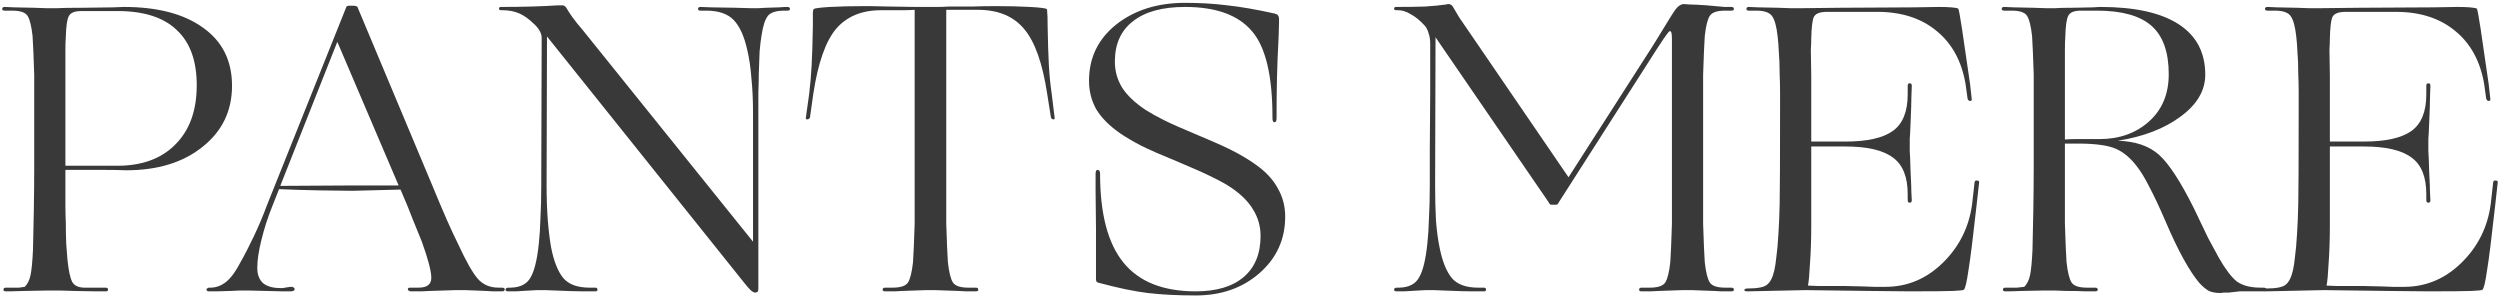 <?xml version="1.0" encoding="UTF-8"?> <svg xmlns="http://www.w3.org/2000/svg" width="798" height="95" viewBox="0 0 798 95" fill="none"><path d="M7.908 92.868C5.55 92.956 3.978 92.999 3.192 92.999C2.493 92.999 2.057 92.999 1.882 92.999C1.358 92.999 1.096 92.825 1.096 92.475C1.096 92.039 1.358 91.82 1.882 91.82C3.891 91.82 5.288 91.82 6.074 91.82C6.86 91.733 7.471 91.646 7.908 91.558C8.781 90.685 9.393 89.462 9.742 87.89C10.091 86.231 10.353 83.524 10.528 79.768C10.615 76.712 10.703 72.563 10.79 67.323C10.877 61.996 10.921 57.411 10.921 53.568V36.145C10.921 33.438 10.921 31.124 10.921 29.202C10.921 27.194 10.921 25.403 10.921 23.831C10.834 20.949 10.746 18.548 10.659 16.626C10.572 14.618 10.484 12.915 10.397 11.517C10.047 8.373 9.524 6.234 8.825 5.098C8.126 3.963 6.467 3.395 3.847 3.395H1.489C0.965 3.395 0.703 3.221 0.703 2.871C0.703 2.435 0.965 2.216 1.489 2.216C2.188 2.216 3.192 2.26 4.502 2.347C5.812 2.347 7.908 2.391 10.79 2.478C12.624 2.566 13.89 2.609 14.589 2.609C15.287 2.609 15.768 2.609 16.03 2.609C16.292 2.609 17.078 2.609 18.388 2.609C19.785 2.522 22.492 2.478 26.51 2.478C31.313 2.391 34.544 2.347 36.204 2.347C37.95 2.26 39.042 2.216 39.479 2.216C50.308 2.216 58.78 4.443 64.893 8.897C71.006 13.264 74.063 19.421 74.063 27.368C74.063 35.403 70.919 41.909 64.631 46.887C58.43 51.865 50.308 54.354 40.265 54.354C37.994 54.267 35.505 54.223 32.798 54.223C30.178 54.223 26.204 54.223 20.877 54.223V58.939C20.877 61.297 20.877 63.481 20.877 65.489C20.877 67.498 20.921 69.332 21.008 70.991C21.008 73.524 21.052 75.795 21.139 77.803C21.314 79.725 21.445 81.428 21.532 82.912C21.881 86.231 22.361 88.545 22.973 89.855C23.672 91.165 25.025 91.82 27.034 91.82H33.715C34.239 91.82 34.501 92.039 34.501 92.475C34.501 92.825 34.239 92.999 33.715 92.999C32.929 92.999 31.837 92.999 30.44 92.999C29.043 92.999 26.728 92.956 23.497 92.868C21.488 92.781 20.091 92.737 19.305 92.737C18.606 92.737 18.126 92.737 17.864 92.737C17.427 92.737 16.51 92.737 15.113 92.737C13.803 92.737 11.401 92.781 7.908 92.868ZM37.514 3.526H25.986C23.802 3.526 22.449 4.094 21.925 5.229C21.401 6.277 21.095 8.461 21.008 11.779C20.921 12.915 20.877 14.312 20.877 15.971C20.877 17.631 20.877 20.032 20.877 23.176V52.913H37.383C45.33 52.913 51.531 50.643 55.985 46.101C60.526 41.56 62.797 35.272 62.797 27.237C62.797 19.377 60.657 13.482 56.378 9.552C52.186 5.535 45.898 3.526 37.514 3.526Z" fill="#393939"></path><path d="M127.846 60.511L112.519 60.904C110.161 60.904 106.667 60.861 102.039 60.773C97.497 60.686 93.174 60.555 89.07 60.38L86.843 66.013C85.445 69.507 84.31 73.044 83.436 76.624C82.563 80.118 82.126 83.087 82.126 85.532C82.126 87.628 82.738 89.244 83.96 90.379C85.27 91.427 87.105 91.951 89.463 91.951C89.637 91.951 89.899 91.951 90.249 91.951C90.598 91.864 91.122 91.777 91.82 91.689C92.257 91.602 92.563 91.558 92.737 91.558C92.912 91.558 93.043 91.558 93.13 91.558C93.392 91.558 93.611 91.646 93.785 91.82C93.96 91.908 94.047 92.039 94.047 92.213C94.047 92.475 93.916 92.694 93.654 92.868C93.392 92.956 92.999 92.999 92.475 92.999C92.039 92.999 91.296 92.999 90.249 92.999C89.288 92.999 87.498 92.956 84.877 92.868C82.257 92.781 80.467 92.737 79.507 92.737C78.546 92.737 77.891 92.737 77.541 92.737C77.279 92.737 76.886 92.737 76.362 92.737C75.926 92.737 75.052 92.781 73.743 92.868C71.647 92.956 70.118 92.999 69.157 92.999C68.197 92.999 67.367 92.999 66.668 92.999C66.406 92.999 66.232 92.956 66.144 92.868C65.97 92.694 65.882 92.519 65.882 92.344C65.882 92.257 65.97 92.17 66.144 92.082C66.319 91.908 66.494 91.82 66.668 91.82H67.192C68.939 91.82 70.599 91.209 72.171 89.986C73.743 88.676 75.227 86.668 76.624 83.96C78.022 81.515 79.507 78.633 81.079 75.314C82.65 71.996 84.048 68.677 85.27 65.358L110.554 2.216C110.641 2.042 110.728 1.954 110.816 1.954C110.99 1.867 111.209 1.823 111.471 1.823H112.781C113.13 1.823 113.392 1.867 113.567 1.954C113.829 1.954 114.003 2.042 114.091 2.216L137.933 59.07C139.767 63.524 141.339 67.236 142.649 70.205C143.959 73.175 145.138 75.707 146.186 77.803C148.718 83.305 150.814 87.017 152.474 88.938C154.133 90.86 156.36 91.82 159.155 91.82H160.203C160.465 91.82 160.683 91.864 160.858 91.951C161.032 92.039 161.12 92.17 161.12 92.344C161.12 92.519 161.032 92.694 160.858 92.868C160.77 92.956 160.596 92.999 160.334 92.999C159.548 92.999 158.543 92.999 157.321 92.999C156.185 92.912 154.351 92.825 151.819 92.737C150.159 92.65 149.024 92.606 148.413 92.606C147.801 92.606 147.365 92.606 147.103 92.606C146.841 92.606 146.317 92.606 145.531 92.606C144.832 92.606 143.478 92.65 141.47 92.737C138.238 92.825 135.924 92.912 134.527 92.999C133.129 92.999 132.038 92.999 131.252 92.999C130.728 92.999 130.378 92.825 130.204 92.475C130.116 92.039 130.335 91.82 130.859 91.82H133.61C136.317 91.82 137.671 90.772 137.671 88.676C137.671 86.58 136.666 82.738 134.658 77.148C133.872 75.14 132.911 72.782 131.776 70.074C130.728 67.28 129.418 64.092 127.846 60.511ZM127.191 59.201V59.07L107.672 13.351L89.463 59.332L111.733 59.201H127.191Z" fill="#393939"></path><path d="M241.021 93.392C240.672 93.392 240.192 93.13 239.58 92.606C238.969 91.995 238.358 91.296 237.746 90.51L174.604 11.648L174.473 59.07C174.473 63.262 174.604 67.018 174.866 70.336C175.128 73.655 175.478 76.537 175.914 78.982C176.788 83.436 178.098 86.711 179.844 88.807C181.591 90.816 184.386 91.82 188.228 91.82H190.062C190.499 91.82 190.717 92.039 190.717 92.475C190.717 92.825 190.499 92.999 190.062 92.999C189.189 92.999 187.835 92.999 186.001 92.999C184.255 92.999 181.373 92.912 177.355 92.737C175.696 92.65 174.561 92.606 173.949 92.606C173.425 92.606 173.032 92.606 172.77 92.606C172.508 92.606 172.115 92.606 171.591 92.606C171.067 92.606 170.194 92.65 168.971 92.737C167.137 92.825 165.696 92.912 164.648 92.999C163.688 92.999 162.858 92.999 162.159 92.999C161.635 92.999 161.373 92.825 161.373 92.475C161.373 92.039 161.679 91.82 162.29 91.82H163.076C166.133 91.733 168.229 90.641 169.364 88.545C170.587 86.449 171.46 82.869 171.984 77.803C172.246 75.445 172.421 72.738 172.508 69.681C172.683 66.537 172.77 63 172.77 59.07L172.901 12.041C172.901 11.43 172.727 10.775 172.377 10.076C172.028 9.378 171.504 8.679 170.805 7.98C169.059 6.234 167.399 5.011 165.827 4.312C164.255 3.614 162.465 3.264 160.456 3.264H159.932C159.496 3.264 159.277 3.09 159.277 2.74C159.277 2.391 159.496 2.216 159.932 2.216C163.513 2.216 166.788 2.173 169.757 2.085C172.814 1.998 175.652 1.867 178.272 1.692C178.709 1.692 178.971 1.692 179.058 1.692C179.233 1.692 179.364 1.692 179.451 1.692C179.801 1.692 180.063 1.78 180.237 1.954C180.412 2.042 180.587 2.216 180.761 2.478C181.198 3.264 181.853 4.269 182.726 5.491C183.6 6.714 184.648 8.024 185.87 9.421L240.366 77.148V36.145C240.366 31.953 240.192 28.198 239.842 24.879C239.58 21.473 239.144 18.504 238.532 15.971C237.572 11.605 236.131 8.417 234.209 6.408C232.288 4.4 229.362 3.395 225.432 3.395H223.598C223.074 3.395 222.812 3.221 222.812 2.871C222.812 2.435 223.074 2.216 223.598 2.216C224.384 2.216 225.52 2.26 227.004 2.347C228.576 2.347 231.196 2.391 234.864 2.478C237.135 2.566 238.663 2.609 239.449 2.609C240.323 2.609 240.89 2.609 241.152 2.609C241.414 2.609 241.764 2.609 242.2 2.609C242.637 2.609 243.423 2.566 244.558 2.478C246.392 2.391 247.79 2.347 248.75 2.347C249.711 2.26 250.584 2.216 251.37 2.216C251.894 2.216 252.156 2.435 252.156 2.871C252.156 3.221 251.894 3.395 251.37 3.395H250.453C247.746 3.395 245.956 3.963 245.082 5.098C244.209 6.234 243.554 8.242 243.117 11.124C242.855 12.609 242.637 14.399 242.462 16.495C242.375 18.504 242.288 20.906 242.2 23.7C242.2 25.447 242.157 27.368 242.069 29.464C242.069 31.473 242.069 33.7 242.069 36.145V92.082C242.069 92.606 241.982 92.956 241.807 93.13C241.633 93.305 241.371 93.392 241.021 93.392Z" fill="#393939"></path><path d="M291.826 92.737C288.944 92.825 286.848 92.912 285.538 92.999C284.228 92.999 283.223 92.999 282.525 92.999C282.001 92.999 281.739 92.825 281.739 92.475C281.739 92.039 282.001 91.82 282.525 91.82H284.883C287.503 91.82 289.162 91.253 289.861 90.117C290.559 88.982 291.083 86.842 291.433 83.698C291.52 82.301 291.607 80.642 291.695 78.72C291.782 76.712 291.869 74.266 291.957 71.384C291.957 69.812 291.957 68.066 291.957 66.144C291.957 64.136 291.957 61.778 291.957 59.07V3.133C290.734 3.221 289.337 3.264 287.765 3.264C286.193 3.264 284.009 3.264 281.215 3.264C275.014 3.264 270.211 5.273 266.805 9.29C263.486 13.308 261.084 20.207 259.6 29.988L258.552 37.455C258.377 37.892 258.071 38.11 257.635 38.11C257.285 38.11 257.154 37.892 257.242 37.455L258.29 29.988C258.639 27.106 258.901 24.05 259.076 20.818C259.25 17.5 259.381 13.351 259.469 8.373C259.469 6.015 259.469 4.531 259.469 3.919C259.556 3.308 259.643 2.959 259.731 2.871C260.167 2.609 261.914 2.391 264.971 2.216C268.115 2.042 271.695 1.954 275.713 1.954C276.237 1.954 276.979 1.954 277.94 1.954C278.988 1.954 280.909 1.998 283.704 2.085C287.721 2.173 290.647 2.216 292.481 2.216C294.315 2.216 295.799 2.216 296.935 2.216C297.721 2.216 298.507 2.216 299.293 2.216C300.166 2.216 301.389 2.173 302.961 2.085C305.755 2.085 308.244 2.085 310.428 2.085C312.698 1.998 315.231 1.954 318.026 1.954C322.043 1.954 325.624 2.042 328.768 2.216C331.912 2.391 333.702 2.609 334.139 2.871C334.226 2.959 334.27 3.308 334.27 3.919C334.357 4.531 334.401 5.972 334.401 8.242C334.488 13.22 334.619 17.369 334.794 20.687C334.968 23.919 335.274 27.019 335.711 29.988L336.628 37.455C336.715 37.892 336.584 38.11 336.235 38.11C335.885 38.11 335.623 37.892 335.449 37.455L334.27 29.988C332.785 20.207 330.34 13.308 326.934 9.29C323.615 5.273 318.812 3.221 312.524 3.133H302.044V59.07C302.044 61.778 302.044 64.136 302.044 66.144C302.044 68.066 302.044 69.812 302.044 71.384C302.131 74.266 302.218 76.712 302.306 78.72C302.393 80.642 302.48 82.301 302.568 83.698C302.917 86.842 303.441 88.982 304.14 90.117C304.838 91.253 306.498 91.82 309.118 91.82H311.476C312 91.82 312.262 92.039 312.262 92.475C312.262 92.825 312 92.999 311.476 92.999C310.69 92.999 309.642 92.999 308.332 92.999C307.109 92.912 305.057 92.825 302.175 92.737C300.341 92.65 299.074 92.606 298.376 92.606C297.764 92.606 297.328 92.606 297.066 92.606C296.804 92.606 296.323 92.606 295.625 92.606C294.926 92.606 293.66 92.65 291.826 92.737Z" fill="#393939"></path><path d="M408.134 11.779C407.872 16.67 407.698 21.08 407.61 25.01C407.523 28.94 407.479 33.045 407.479 37.324V37.717C407.479 38.591 407.261 39.027 406.824 39.027C406.388 39.027 406.169 38.591 406.169 37.717V37.324C406.169 24.137 403.986 15.011 399.619 9.945C395.253 4.793 388.135 2.216 378.266 2.216C371.018 2.216 365.472 3.745 361.629 6.801C357.787 9.771 355.865 14.05 355.865 19.639C355.865 22.696 356.651 25.491 358.223 28.023C359.795 30.469 362.284 32.827 365.69 35.097C367.35 36.145 369.315 37.237 371.585 38.372C373.856 39.508 377.611 41.167 382.851 43.35C388.091 45.534 391.934 47.28 394.379 48.59C396.825 49.9 398.964 51.21 400.798 52.52C404.03 54.791 406.388 57.324 407.872 60.118C409.444 62.826 410.23 65.839 410.23 69.157C410.23 76.406 407.479 82.432 401.977 87.235C396.563 91.951 389.794 94.309 381.672 94.309C375.821 94.309 370.712 94.047 366.345 93.523C362.066 92.999 357.001 91.951 351.149 90.379C350.625 90.292 350.276 90.161 350.101 89.986C349.927 89.812 349.839 89.506 349.839 89.069C349.839 88.021 349.839 86.449 349.839 84.353C349.839 82.17 349.839 78.327 349.839 72.825C349.752 67.061 349.708 63.044 349.708 60.773C349.708 58.415 349.708 56.669 349.708 55.533C349.708 54.66 349.927 54.223 350.363 54.223C350.887 54.223 351.149 54.66 351.149 55.533C351.149 68.284 353.638 77.716 358.616 83.829C363.594 89.943 371.28 92.999 381.672 92.999C388.31 92.999 393.419 91.471 396.999 88.414C400.58 85.358 402.37 80.991 402.37 75.314C402.37 72.258 401.584 69.463 400.012 66.93C398.528 64.398 396.17 62.04 392.938 59.856C391.366 58.808 389.489 57.76 387.305 56.712C385.122 55.577 381.323 53.874 375.908 51.603C370.756 49.507 366.869 47.804 364.249 46.494C361.717 45.184 359.49 43.874 357.568 42.564C354.162 40.206 351.63 37.674 349.97 34.966C348.398 32.172 347.612 29.115 347.612 25.796C347.612 18.46 350.494 12.478 356.258 7.849C362.11 3.221 369.446 0.906 378.266 0.906C383.07 0.906 387.524 1.168 391.628 1.692C395.82 2.129 400.886 3.002 406.824 4.312C407.436 4.487 407.785 4.662 407.872 4.836C408.047 5.011 408.178 5.317 408.265 5.753C408.265 6.103 408.265 6.627 408.265 7.325C408.265 8.024 408.222 9.509 408.134 11.779Z" fill="#393939"></path><path d="M452.591 92.737C450.757 92.825 449.316 92.912 448.268 92.999C447.308 92.999 446.478 92.999 445.779 92.999C445.255 92.999 444.993 92.825 444.993 92.475C444.993 92.039 445.299 91.82 445.91 91.82H446.696C449.753 91.733 451.849 90.641 452.984 88.545C454.207 86.449 455.08 82.869 455.604 77.803C455.866 75.445 456.041 72.738 456.128 69.681C456.303 66.537 456.39 63 456.39 59.07C456.39 56.014 456.39 52.389 456.39 48.197C456.39 44.005 456.434 37.717 456.521 29.333C456.521 24.093 456.521 20.513 456.521 18.591C456.521 16.583 456.521 15.011 456.521 13.875C456.521 12.653 456.347 11.561 455.997 10.6C455.735 9.64 455.342 8.854 454.818 8.242C453.334 6.583 451.849 5.36 450.364 4.574C448.967 3.701 447.613 3.264 446.303 3.264H445.648C445.212 3.264 444.993 3.09 444.993 2.74C444.993 2.391 445.212 2.216 445.648 2.216C449.229 2.216 452.329 2.173 454.949 2.085C457.569 1.911 459.796 1.692 461.63 1.43C461.892 1.343 462.067 1.299 462.154 1.299C462.242 1.299 462.329 1.299 462.416 1.299C462.766 1.299 463.028 1.387 463.202 1.561C463.377 1.649 463.552 1.823 463.726 2.085C464.163 2.871 464.862 4.05 465.822 5.622C466.87 7.194 467.918 8.723 468.966 10.207L500.668 56.581L527.13 15.316C527.48 14.792 528.135 13.744 529.095 12.172C530.056 10.6 531.366 8.461 533.025 5.753C534.073 4.007 534.903 2.828 535.514 2.216C536.213 1.605 536.868 1.299 537.479 1.299C537.829 1.299 538.44 1.343 539.313 1.43C540.274 1.43 542.064 1.518 544.684 1.692C547.479 1.954 549.4 2.129 550.448 2.216C551.496 2.216 552.239 2.216 552.675 2.216C553.199 2.216 553.461 2.435 553.461 2.871C553.461 3.221 553.199 3.395 552.675 3.395H550.71C548.09 3.395 546.431 3.963 545.732 5.098C545.034 6.234 544.51 8.373 544.16 11.517C544.073 12.915 543.986 14.618 543.898 16.626C543.811 18.548 543.724 20.949 543.636 23.831C543.636 25.403 543.636 27.194 543.636 29.202C543.636 31.124 543.636 33.438 543.636 36.145V59.07C543.636 61.778 543.636 64.136 543.636 66.144C543.636 68.066 543.636 69.812 543.636 71.384C543.724 74.266 543.811 76.712 543.898 78.72C543.986 80.642 544.073 82.301 544.16 83.698C544.51 86.842 545.034 88.982 545.732 90.117C546.431 91.253 548.09 91.82 550.71 91.82H552.675C553.199 91.82 553.461 92.039 553.461 92.475C553.461 92.825 553.199 92.999 552.675 92.999C551.889 92.999 550.841 92.999 549.531 92.999C548.309 92.912 546.3 92.825 543.505 92.737C541.759 92.65 540.58 92.606 539.969 92.606C539.357 92.606 538.92 92.606 538.658 92.606C538.396 92.606 537.916 92.606 537.217 92.606C536.519 92.606 535.209 92.65 533.287 92.737C530.405 92.825 528.309 92.912 526.999 92.999C525.689 92.999 524.685 92.999 523.986 92.999C523.462 92.999 523.201 92.825 523.201 92.475C523.201 92.039 523.462 91.82 523.986 91.82H526.607C529.227 91.82 530.886 91.253 531.584 90.117C532.283 88.982 532.807 86.842 533.156 83.698C533.244 82.301 533.331 80.642 533.418 78.72C533.506 76.712 533.593 74.266 533.68 71.384C533.68 69.812 533.68 68.066 533.68 66.144C533.68 64.136 533.68 61.778 533.68 59.07V12.696C533.68 11.648 533.637 10.95 533.549 10.6C533.462 10.164 533.287 9.945 533.025 9.945C532.851 9.945 532.545 10.251 532.108 10.862C531.672 11.386 530.493 13.133 528.571 16.102L497.655 64.441C497.481 64.791 497.306 65.053 497.131 65.227C496.957 65.315 496.738 65.358 496.476 65.358H495.297C495.123 65.358 494.948 65.315 494.773 65.227C494.599 65.053 494.424 64.791 494.249 64.441L458.224 11.91L458.093 59.07C458.093 63.262 458.181 67.018 458.355 70.336C458.617 73.655 459.01 76.581 459.534 79.113C460.408 83.48 461.718 86.711 463.464 88.807C465.211 90.816 468.006 91.82 471.848 91.82H473.682C474.119 91.82 474.337 92.039 474.337 92.475C474.337 92.825 474.119 92.999 473.682 92.999C472.809 92.999 471.455 92.999 469.621 92.999C467.875 92.999 464.993 92.912 460.975 92.737C459.316 92.65 458.181 92.606 457.569 92.606C457.045 92.606 456.652 92.606 456.39 92.606C456.128 92.606 455.735 92.606 455.211 92.606C454.687 92.606 453.814 92.65 452.591 92.737Z" fill="#393939"></path><path d="M576.317 92.606L557.846 92.999C557.147 92.999 556.798 92.868 556.798 92.606C556.798 92.257 557.147 92.082 557.846 92.082C560.99 92.082 563.042 91.689 564.003 90.903C565.051 90.117 565.837 88.589 566.361 86.318C566.623 85.183 566.841 83.742 567.016 81.995C567.278 80.161 567.496 77.716 567.671 74.659C567.846 72.214 567.977 69.026 568.064 65.096C568.151 61.079 568.195 51.429 568.195 36.145C568.195 33.613 568.195 31.342 568.195 29.333C568.195 27.237 568.151 25.36 568.064 23.7C568.064 20.906 567.977 18.548 567.802 16.626C567.715 14.618 567.584 12.915 567.409 11.517C567.06 8.461 566.492 6.365 565.706 5.229C564.92 4.007 563.217 3.395 560.597 3.395H558.239C557.715 3.395 557.453 3.221 557.453 2.871C557.453 2.435 557.715 2.216 558.239 2.216C558.938 2.216 559.942 2.26 561.252 2.347C562.562 2.347 564.658 2.391 567.54 2.478C569.374 2.566 570.64 2.609 571.339 2.609C572.038 2.609 572.518 2.609 572.78 2.609C573.042 2.609 574.046 2.609 575.793 2.609C577.627 2.609 581.513 2.566 587.452 2.478C598.718 2.391 606.534 2.347 610.901 2.347C615.268 2.26 617.931 2.216 618.892 2.216C620.464 2.216 621.774 2.26 622.822 2.347C623.957 2.435 624.7 2.566 625.049 2.74C625.224 2.828 625.617 4.88 626.228 8.897C626.839 12.915 627.713 18.897 628.848 26.844L629.372 31.56C629.459 31.997 629.285 32.215 628.848 32.215C628.499 32.215 628.237 31.997 628.062 31.56L627.407 26.844C626.184 19.596 623.128 13.963 618.237 9.945C613.434 5.928 607.277 3.876 599.766 3.788H583.129C580.858 3.788 579.461 4.356 578.937 5.491C578.5 6.539 578.238 8.81 578.151 12.303C578.151 13.264 578.107 14.487 578.02 15.971C578.02 17.456 578.064 20.207 578.151 24.224C578.151 27.019 578.151 29.29 578.151 31.036C578.151 32.783 578.151 34.486 578.151 36.145V45.184H589.024C596.011 45.184 601.076 44.049 604.22 41.778C607.364 39.508 608.936 35.621 608.936 30.119V27.368C608.936 26.844 609.154 26.582 609.591 26.582C610.028 26.582 610.246 26.844 610.246 27.368C610.246 28.154 610.202 29.377 610.115 31.036C610.115 32.608 610.028 35.359 609.853 39.289C609.766 41.735 609.678 43.394 609.591 44.267C609.591 45.141 609.591 45.708 609.591 45.97C609.591 46.32 609.591 47.062 609.591 48.197C609.678 49.333 609.766 51.516 609.853 54.747C610.028 58.066 610.115 60.337 610.115 61.559C610.202 62.782 610.246 63.568 610.246 63.917C610.246 64.441 610.028 64.703 609.591 64.703C609.154 64.703 608.936 64.441 608.936 63.917V61.952C608.936 56.45 607.364 52.564 604.22 50.293C601.076 47.935 596.011 46.756 589.024 46.756H578.151V71.908C578.151 76.362 578.02 80.38 577.758 83.96C577.583 87.454 577.365 89.855 577.103 91.165C577.802 91.165 578.937 91.209 580.509 91.296C582.081 91.296 584.963 91.296 589.155 91.296C593.522 91.384 596.535 91.471 598.194 91.558C599.941 91.558 601.163 91.558 601.862 91.558C608.849 91.558 614.962 88.982 620.202 83.829C625.442 78.677 628.542 72.432 629.503 65.096L630.289 58.153C630.376 57.717 630.638 57.542 631.075 57.629C631.599 57.629 631.817 57.848 631.73 58.284L630.944 65.358C629.809 75.664 628.935 82.65 628.324 86.318C627.8 89.986 627.32 92.039 626.883 92.475C626.708 92.65 625.529 92.781 623.346 92.868C621.163 92.956 616.534 92.999 609.46 92.999C606.403 92.999 602.08 92.956 596.491 92.868C590.989 92.781 584.264 92.694 576.317 92.606Z" fill="#393939"></path><path d="M645.494 92.868C643.398 92.956 642.001 92.999 641.302 92.999C640.691 92.999 640.298 92.999 640.123 92.999C639.599 92.999 639.337 92.825 639.337 92.475C639.337 92.039 639.599 91.82 640.123 91.82C641.52 91.82 642.743 91.82 643.791 91.82C644.839 91.733 645.625 91.646 646.149 91.558C647.022 90.685 647.634 89.462 647.983 87.89C648.332 86.231 648.594 83.524 648.769 79.768C648.856 76.712 648.944 72.563 649.031 67.323C649.118 61.996 649.162 57.411 649.162 53.568V36.145C649.162 33.438 649.162 31.124 649.162 29.202C649.162 27.194 649.162 25.403 649.162 23.831C649.075 20.949 648.987 18.548 648.9 16.626C648.813 14.618 648.725 12.915 648.638 11.517C648.289 8.373 647.765 6.234 647.066 5.098C646.367 3.963 644.708 3.395 642.088 3.395H639.73C639.206 3.395 638.944 3.221 638.944 2.871C638.944 2.435 639.206 2.216 639.73 2.216C640.429 2.216 641.433 2.26 642.743 2.347C644.053 2.347 646.149 2.391 649.031 2.478C650.865 2.566 652.131 2.609 652.83 2.609C653.529 2.609 654.009 2.609 654.271 2.609C654.62 2.609 655.232 2.609 656.105 2.609C657.066 2.522 658.9 2.478 661.607 2.478C664.751 2.391 666.891 2.347 668.026 2.347C669.161 2.26 669.947 2.216 670.384 2.216C681.388 2.216 689.728 4.05 695.405 7.718C701.082 11.386 703.92 16.757 703.92 23.831C703.92 28.897 701.3 33.351 696.06 37.193C690.907 41.036 684.226 43.612 676.017 44.922C681.606 45.097 685.973 46.582 689.117 49.376C692.261 52.171 695.973 57.848 700.252 66.406C702.086 70.249 703.614 73.437 704.837 75.969C706.147 78.415 707.282 80.511 708.243 82.257C710.339 85.925 712.26 88.458 714.007 89.855C715.841 91.165 718.374 91.82 721.605 91.82H722.522C723.133 91.82 723.439 92.039 723.439 92.475C723.439 92.825 723.133 92.999 722.522 92.999H717.806C716.845 92.999 715.885 92.999 714.924 92.999C714.051 93.087 712.872 93.218 711.387 93.392C710.601 93.392 710.033 93.392 709.684 93.392C709.335 93.48 709.029 93.523 708.767 93.523C707.282 93.523 706.06 93.305 705.099 92.868C704.138 92.344 703.134 91.515 702.086 90.379C700.514 88.545 698.811 85.969 696.977 82.65C695.143 79.332 693.222 75.314 691.213 70.598C689.292 66.144 687.589 62.52 686.104 59.725C684.707 56.931 683.353 54.704 682.043 53.044C680.034 50.424 677.851 48.59 675.493 47.542C673.222 46.494 669.554 45.927 664.489 45.839H659.118V59.07C659.118 61.778 659.118 64.136 659.118 66.144C659.118 68.066 659.118 69.812 659.118 71.384C659.205 74.266 659.293 76.712 659.38 78.72C659.467 80.642 659.555 82.301 659.642 83.698C659.991 86.842 660.515 88.982 661.214 90.117C661.913 91.253 663.572 91.82 666.192 91.82H668.812C669.336 91.82 669.598 92.039 669.598 92.475C669.598 92.825 669.336 92.999 668.812 92.999C668.026 92.999 666.978 92.999 665.668 92.999C664.445 92.912 662.393 92.868 659.511 92.868C657.764 92.781 656.542 92.737 655.843 92.737C655.232 92.737 654.795 92.737 654.533 92.737C654.096 92.737 653.267 92.737 652.044 92.737C650.821 92.737 648.638 92.781 645.494 92.868ZM659.249 11.648C659.162 12.784 659.118 14.225 659.118 15.971C659.118 17.631 659.118 20.032 659.118 23.176V44.529C660.079 44.442 661.214 44.398 662.524 44.398C663.921 44.398 666.454 44.398 670.122 44.398C676.497 44.398 681.781 42.521 685.973 38.765C690.165 35.01 692.261 29.988 692.261 23.7C692.261 16.626 690.427 11.474 686.759 8.242C683.091 5.011 677.283 3.395 669.336 3.395H664.227C662.044 3.395 660.69 3.963 660.166 5.098C659.642 6.146 659.336 8.33 659.249 11.648Z" fill="#393939"></path><path d="M741.858 92.606L723.387 92.999C722.688 92.999 722.339 92.868 722.339 92.606C722.339 92.257 722.688 92.082 723.387 92.082C726.531 92.082 728.583 91.689 729.544 90.903C730.592 90.117 731.378 88.589 731.902 86.318C732.164 85.183 732.382 83.742 732.557 81.995C732.819 80.161 733.037 77.716 733.212 74.659C733.387 72.214 733.518 69.026 733.605 65.096C733.692 61.079 733.736 51.429 733.736 36.145C733.736 33.613 733.736 31.342 733.736 29.333C733.736 27.237 733.692 25.36 733.605 23.7C733.605 20.906 733.518 18.548 733.343 16.626C733.256 14.618 733.125 12.915 732.95 11.517C732.601 8.461 732.033 6.365 731.247 5.229C730.461 4.007 728.758 3.395 726.138 3.395H723.78C723.256 3.395 722.994 3.221 722.994 2.871C722.994 2.435 723.256 2.216 723.78 2.216C724.479 2.216 725.483 2.26 726.793 2.347C728.103 2.347 730.199 2.391 733.081 2.478C734.915 2.566 736.181 2.609 736.88 2.609C737.579 2.609 738.059 2.609 738.321 2.609C738.583 2.609 739.587 2.609 741.334 2.609C743.168 2.609 747.054 2.566 752.993 2.478C764.259 2.391 772.075 2.347 776.442 2.347C780.809 2.26 783.472 2.216 784.433 2.216C786.005 2.216 787.315 2.26 788.363 2.347C789.498 2.435 790.241 2.566 790.59 2.74C790.765 2.828 791.158 4.88 791.769 8.897C792.38 12.915 793.254 18.897 794.389 26.844L794.913 31.56C795 31.997 794.826 32.215 794.389 32.215C794.04 32.215 793.778 31.997 793.603 31.56L792.948 26.844C791.725 19.596 788.669 13.963 783.778 9.945C778.975 5.928 772.818 3.876 765.307 3.788H748.67C746.399 3.788 745.002 4.356 744.478 5.491C744.041 6.539 743.779 8.81 743.692 12.303C743.692 13.264 743.648 14.487 743.561 15.971C743.561 17.456 743.605 20.207 743.692 24.224C743.692 27.019 743.692 29.29 743.692 31.036C743.692 32.783 743.692 34.486 743.692 36.145V45.184H754.565C761.552 45.184 766.617 44.049 769.761 41.778C772.905 39.508 774.477 35.621 774.477 30.119V27.368C774.477 26.844 774.695 26.582 775.132 26.582C775.569 26.582 775.787 26.844 775.787 27.368C775.787 28.154 775.743 29.377 775.656 31.036C775.656 32.608 775.569 35.359 775.394 39.289C775.307 41.735 775.219 43.394 775.132 44.267C775.132 45.141 775.132 45.708 775.132 45.97C775.132 46.32 775.132 47.062 775.132 48.197C775.219 49.333 775.307 51.516 775.394 54.747C775.569 58.066 775.656 60.337 775.656 61.559C775.743 62.782 775.787 63.568 775.787 63.917C775.787 64.441 775.569 64.703 775.132 64.703C774.695 64.703 774.477 64.441 774.477 63.917V61.952C774.477 56.45 772.905 52.564 769.761 50.293C766.617 47.935 761.552 46.756 754.565 46.756H743.692V71.908C743.692 76.362 743.561 80.38 743.299 83.96C743.124 87.454 742.906 89.855 742.644 91.165C743.343 91.165 744.478 91.209 746.05 91.296C747.622 91.296 750.504 91.296 754.696 91.296C759.063 91.384 762.076 91.471 763.735 91.558C765.482 91.558 766.704 91.558 767.403 91.558C774.39 91.558 780.503 88.982 785.743 83.829C790.983 78.677 794.083 72.432 795.044 65.096L795.83 58.153C795.917 57.717 796.179 57.542 796.616 57.629C797.14 57.629 797.358 57.848 797.271 58.284L796.485 65.358C795.35 75.664 794.476 82.65 793.865 86.318C793.341 89.986 792.861 92.039 792.424 92.475C792.249 92.65 791.07 92.781 788.887 92.868C786.704 92.956 782.075 92.999 775.001 92.999C771.944 92.999 767.621 92.956 762.032 92.868C756.53 92.781 749.805 92.694 741.858 92.606Z" fill="#393939"></path></svg> 